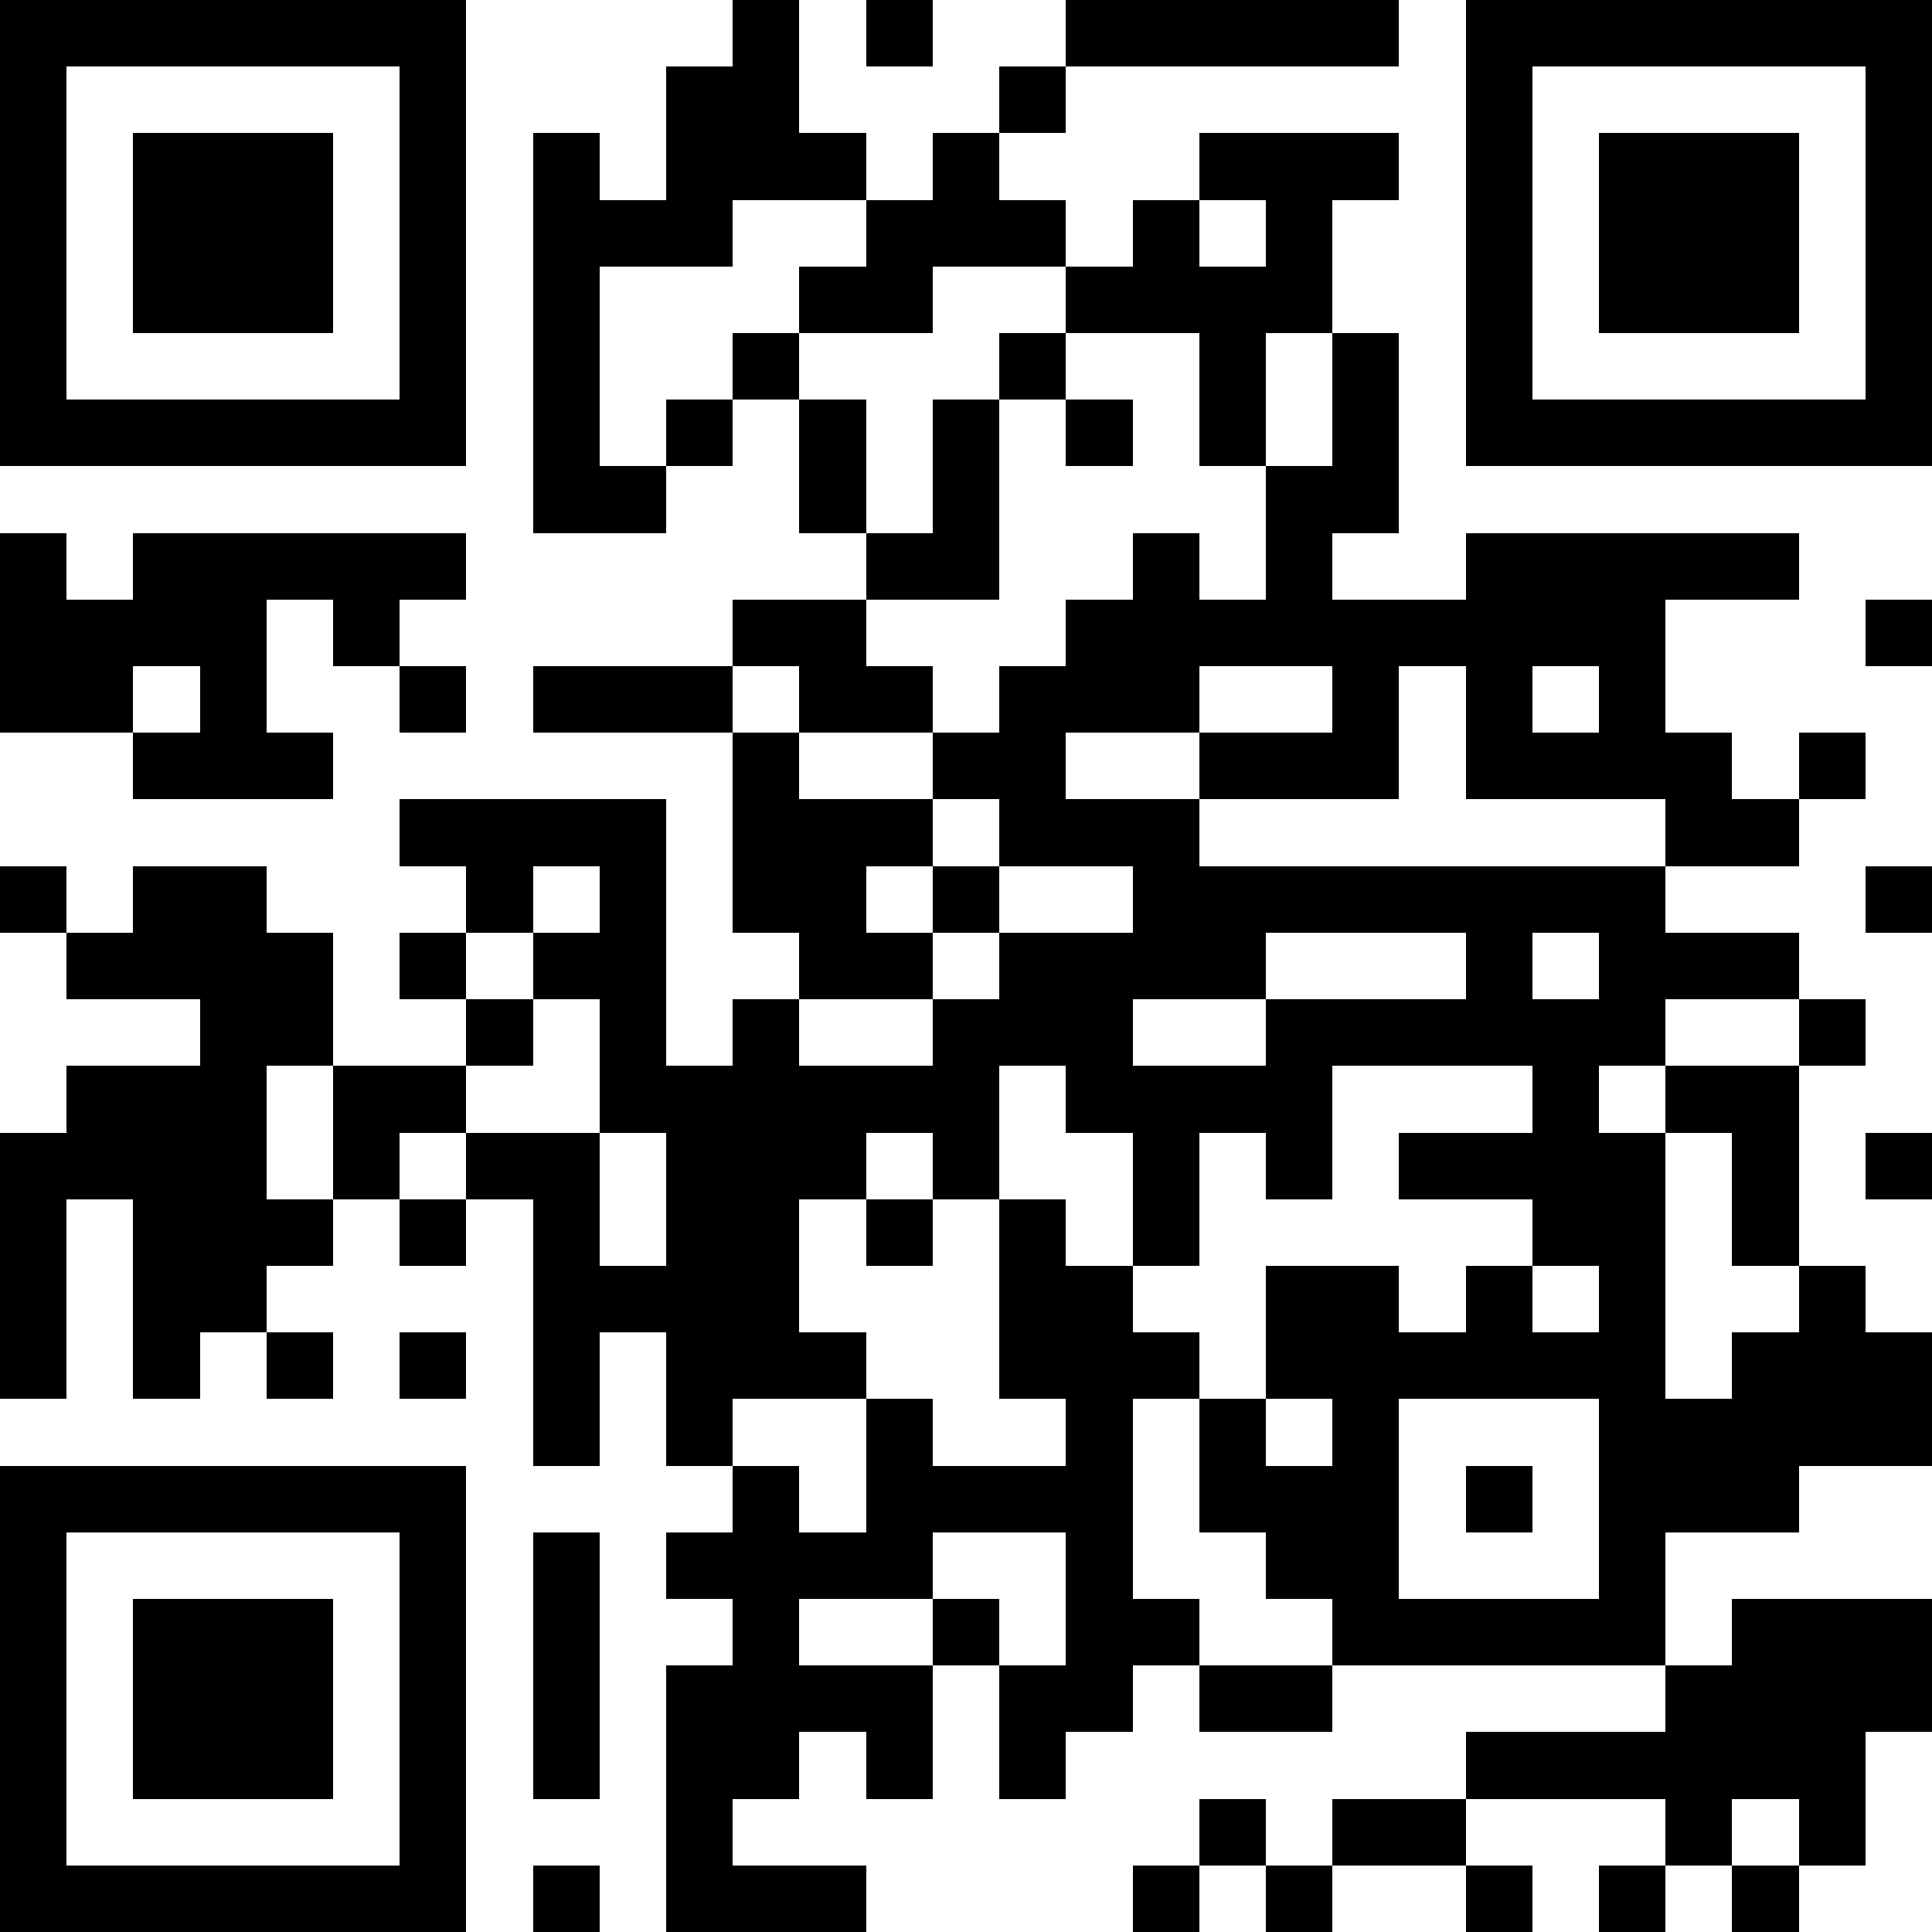 <svg xmlns="http://www.w3.org/2000/svg" viewBox="0 0 29 29" shape-rendering="crispEdges"><path fill="none" d="M0 0h29v29H0z"/><path stroke="#000000" d="M0 0.5h7m4 0h1m1 0h1m2 0h5m1 0h7M0 1.5h1m5 0h1m3 0h2m3 0h1m6 0h1m5 0h1M0 2.5h1m1 0h3m1 0h1m1 0h1m1 0h3m1 0h1m3 0h3m1 0h1m1 0h3m1 0h1M0 3.5h1m1 0h3m1 0h1m1 0h3m2 0h3m1 0h1m1 0h1m2 0h1m1 0h3m1 0h1M0 4.5h1m1 0h3m1 0h1m1 0h1m3 0h2m2 0h4m2 0h1m1 0h3m1 0h1M0 5.5h1m5 0h1m1 0h1m2 0h1m3 0h1m2 0h1m1 0h1m1 0h1m5 0h1M0 6.5h7m1 0h1m1 0h1m1 0h1m1 0h1m1 0h1m1 0h1m1 0h1m1 0h7M8 7.5h2m2 0h1m1 0h1m4 0h2M0 8.5h1m1 0h5m6 0h2m2 0h1m1 0h1m2 0h5M0 9.5h4m1 0h1m5 0h2m3 0h9m3 0h1M0 10.5h2m1 0h1m2 0h1m1 0h3m1 0h2m1 0h3m2 0h1m1 0h1m1 0h1M2 11.5h3m6 0h1m2 0h2m2 0h3m1 0h4m1 0h1M6 12.5h4m1 0h3m1 0h3m7 0h2M0 13.5h1m1 0h2m3 0h1m1 0h1m1 0h2m1 0h1m2 0h8m3 0h1M1 14.5h4m1 0h1m1 0h2m2 0h2m1 0h4m3 0h1m1 0h3M3 15.5h2m2 0h1m1 0h1m1 0h1m2 0h3m2 0h6m2 0h1M1 16.5h3m1 0h2m2 0h6m1 0h4m3 0h1m1 0h2M0 17.5h4m1 0h1m1 0h2m1 0h3m1 0h1m2 0h1m1 0h1m1 0h4m1 0h1m1 0h1M0 18.5h1m1 0h3m1 0h1m1 0h1m1 0h2m1 0h1m1 0h1m1 0h1m5 0h2m1 0h1M0 19.5h1m1 0h2m4 0h4m3 0h2m2 0h2m1 0h1m1 0h1m2 0h1M0 20.5h1m1 0h1m1 0h1m1 0h1m1 0h1m1 0h3m2 0h3m1 0h6m1 0h3M8 21.5h1m1 0h1m2 0h1m2 0h1m1 0h1m1 0h1m3 0h5M0 22.5h7m4 0h1m1 0h4m1 0h3m1 0h1m1 0h3M0 23.5h1m5 0h1m1 0h1m1 0h4m2 0h1m2 0h2m3 0h1M0 24.5h1m1 0h3m1 0h1m1 0h1m2 0h1m2 0h1m1 0h2m2 0h5m1 0h3M0 25.5h1m1 0h3m1 0h1m1 0h1m1 0h4m1 0h2m1 0h2m5 0h4M0 26.5h1m1 0h3m1 0h1m1 0h1m1 0h2m1 0h1m1 0h1m6 0h6M0 27.5h1m5 0h1m3 0h1m7 0h1m1 0h2m3 0h1m1 0h1M0 28.5h7m1 0h1m1 0h3m4 0h1m1 0h1m2 0h1m1 0h1m1 0h1"/></svg>
